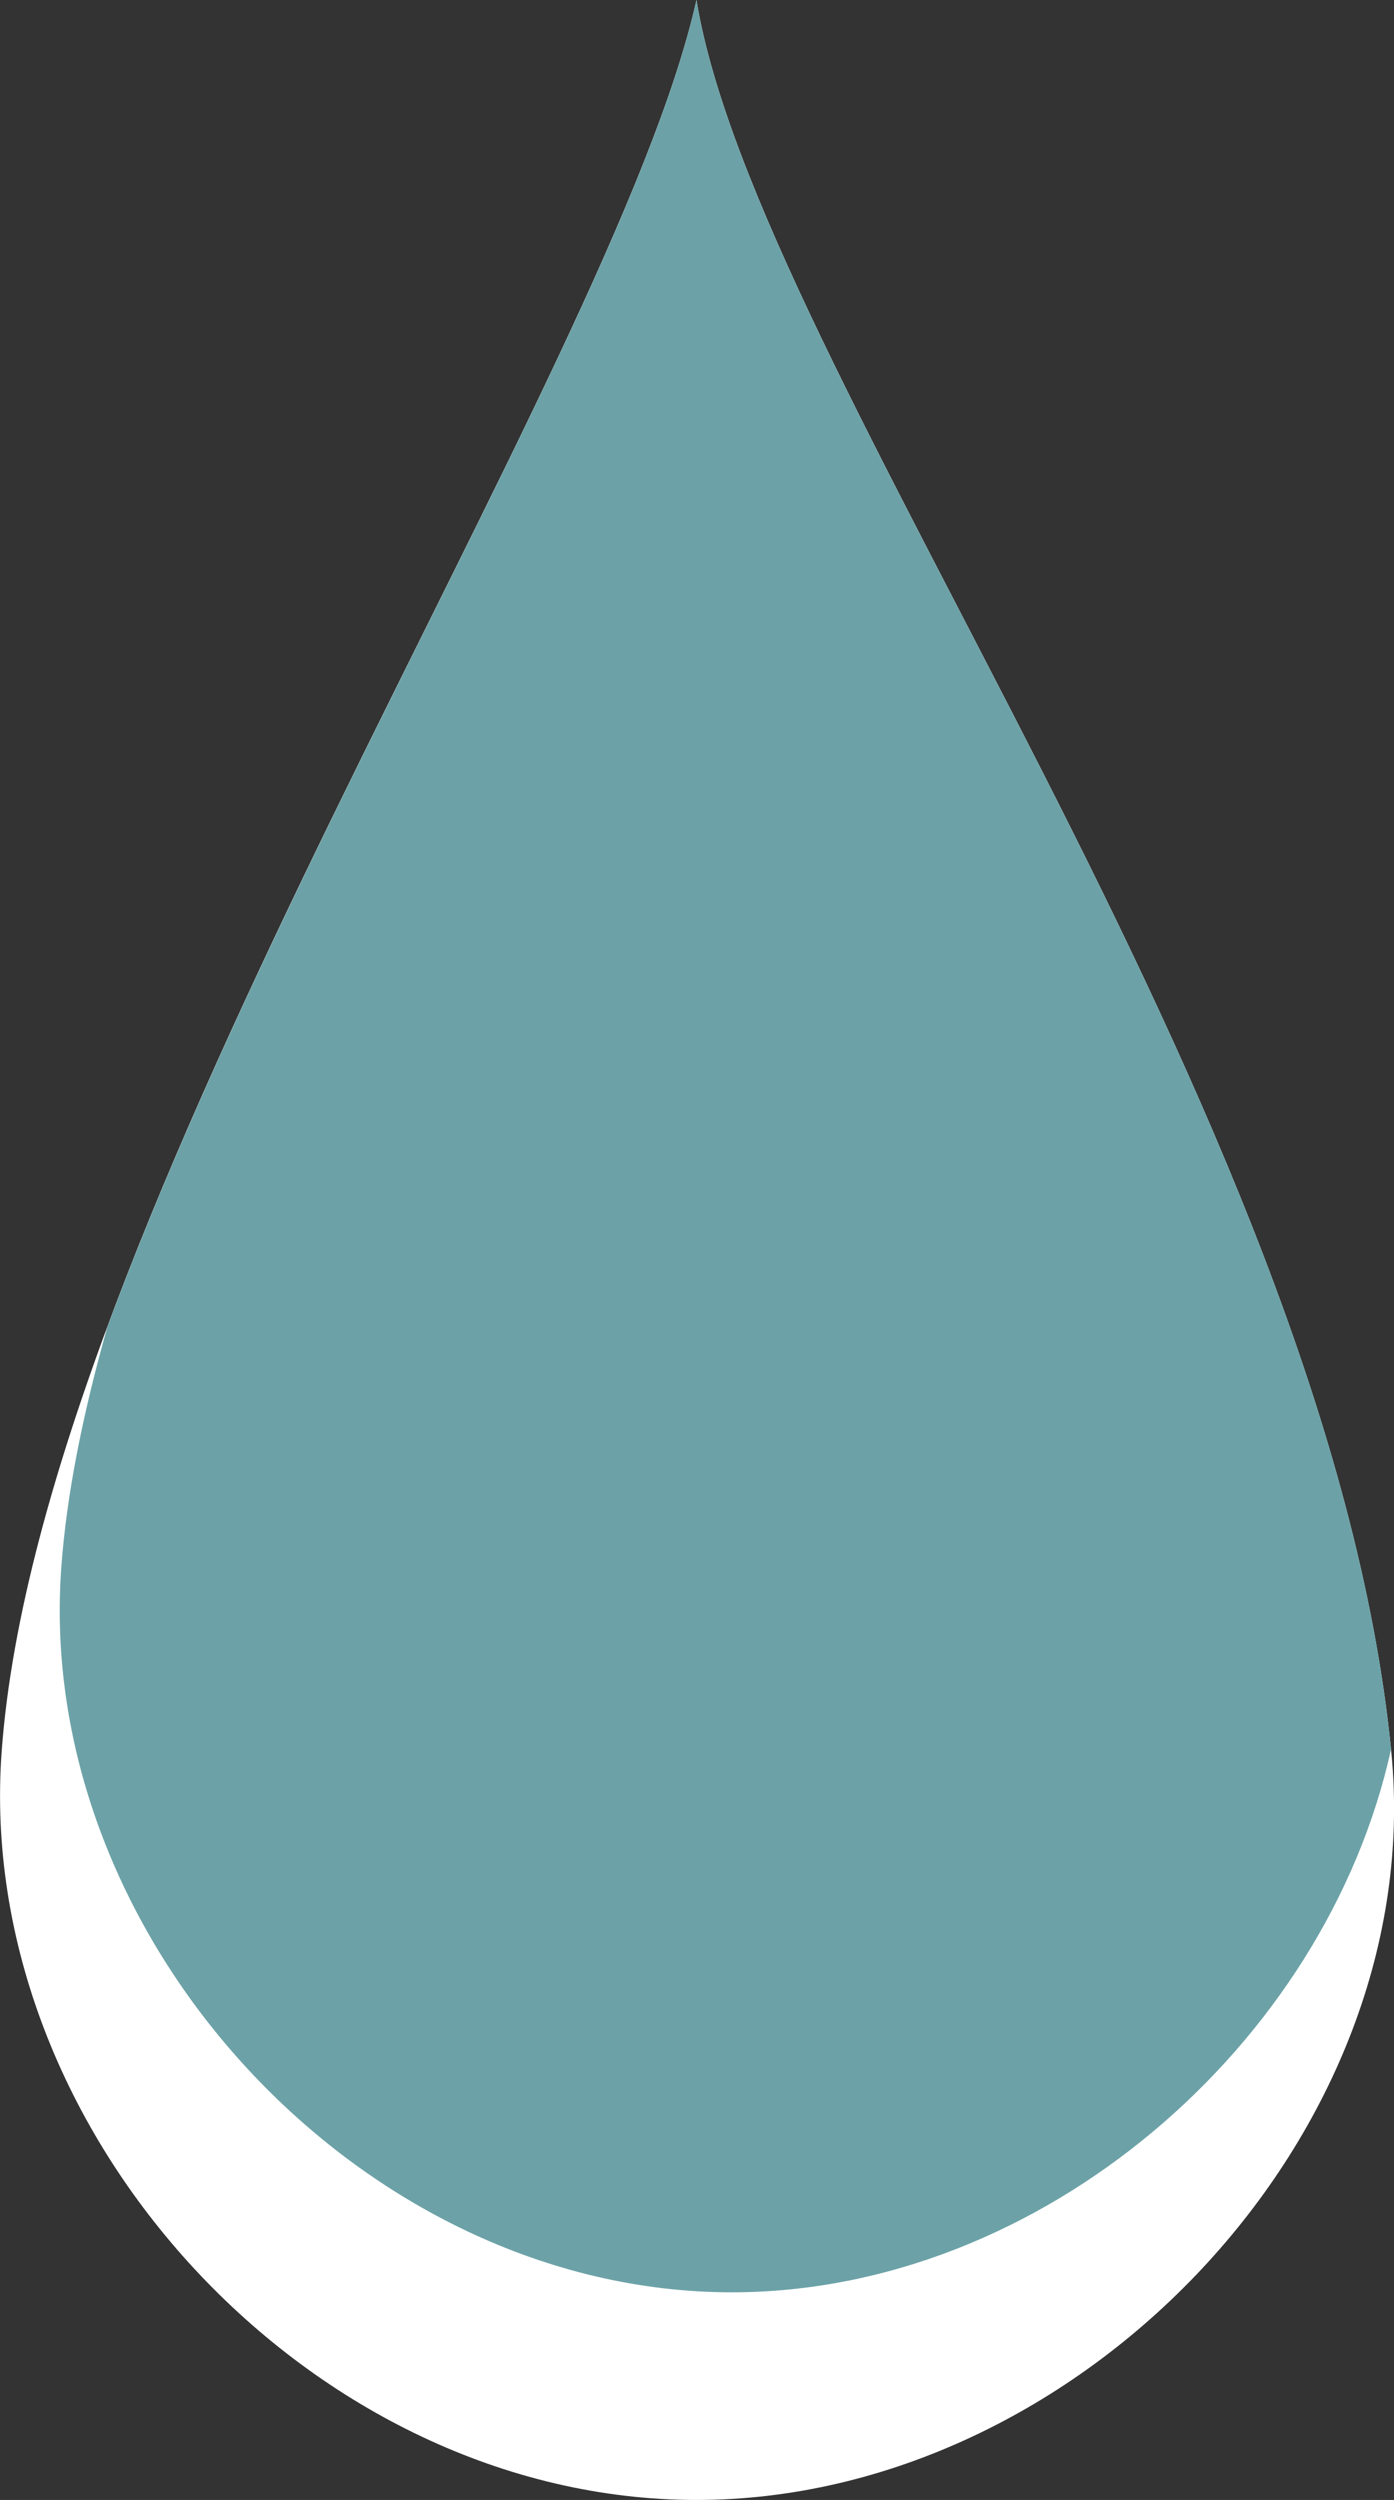   <svg xmlns="http://www.w3.org/2000/svg" x="0px" y="0px" viewBox="0 0 9.051 16.23" style="vertical-align: middle; max-width: 100%; width: 100%;" width="100%">
   <rect x="0" y="0" width="9.051" height="16.23" fill="#333333" stroke="none"/>
   <g>
    <g>
     <path d="M9.033,11.369c0.246,2.479-2.02,4.861-4.511,4.861s-4.694-2.376-4.511-4.861    C0.263,7.927,3.977,2.437,4.522,0C4.911,2.385,8.618,7.182,9.033,11.369z" fill="rgb(255,255,255)">
     </path>
    </g>
    <g>
     <path d="M0.697,8.615c-0.156,0.552-0.264,1.077-0.299,1.561c-0.176,2.405,1.949,4.706,4.354,4.706    c2.004,0,3.856-1.603,4.28-3.526C8.61,7.172,4.91,2.383,4.522,0C4.108,1.854,1.861,5.474,0.697,8.615z" fill="rgb(108,162,167)">
     </path>
    </g>
   </g>
  </svg>
